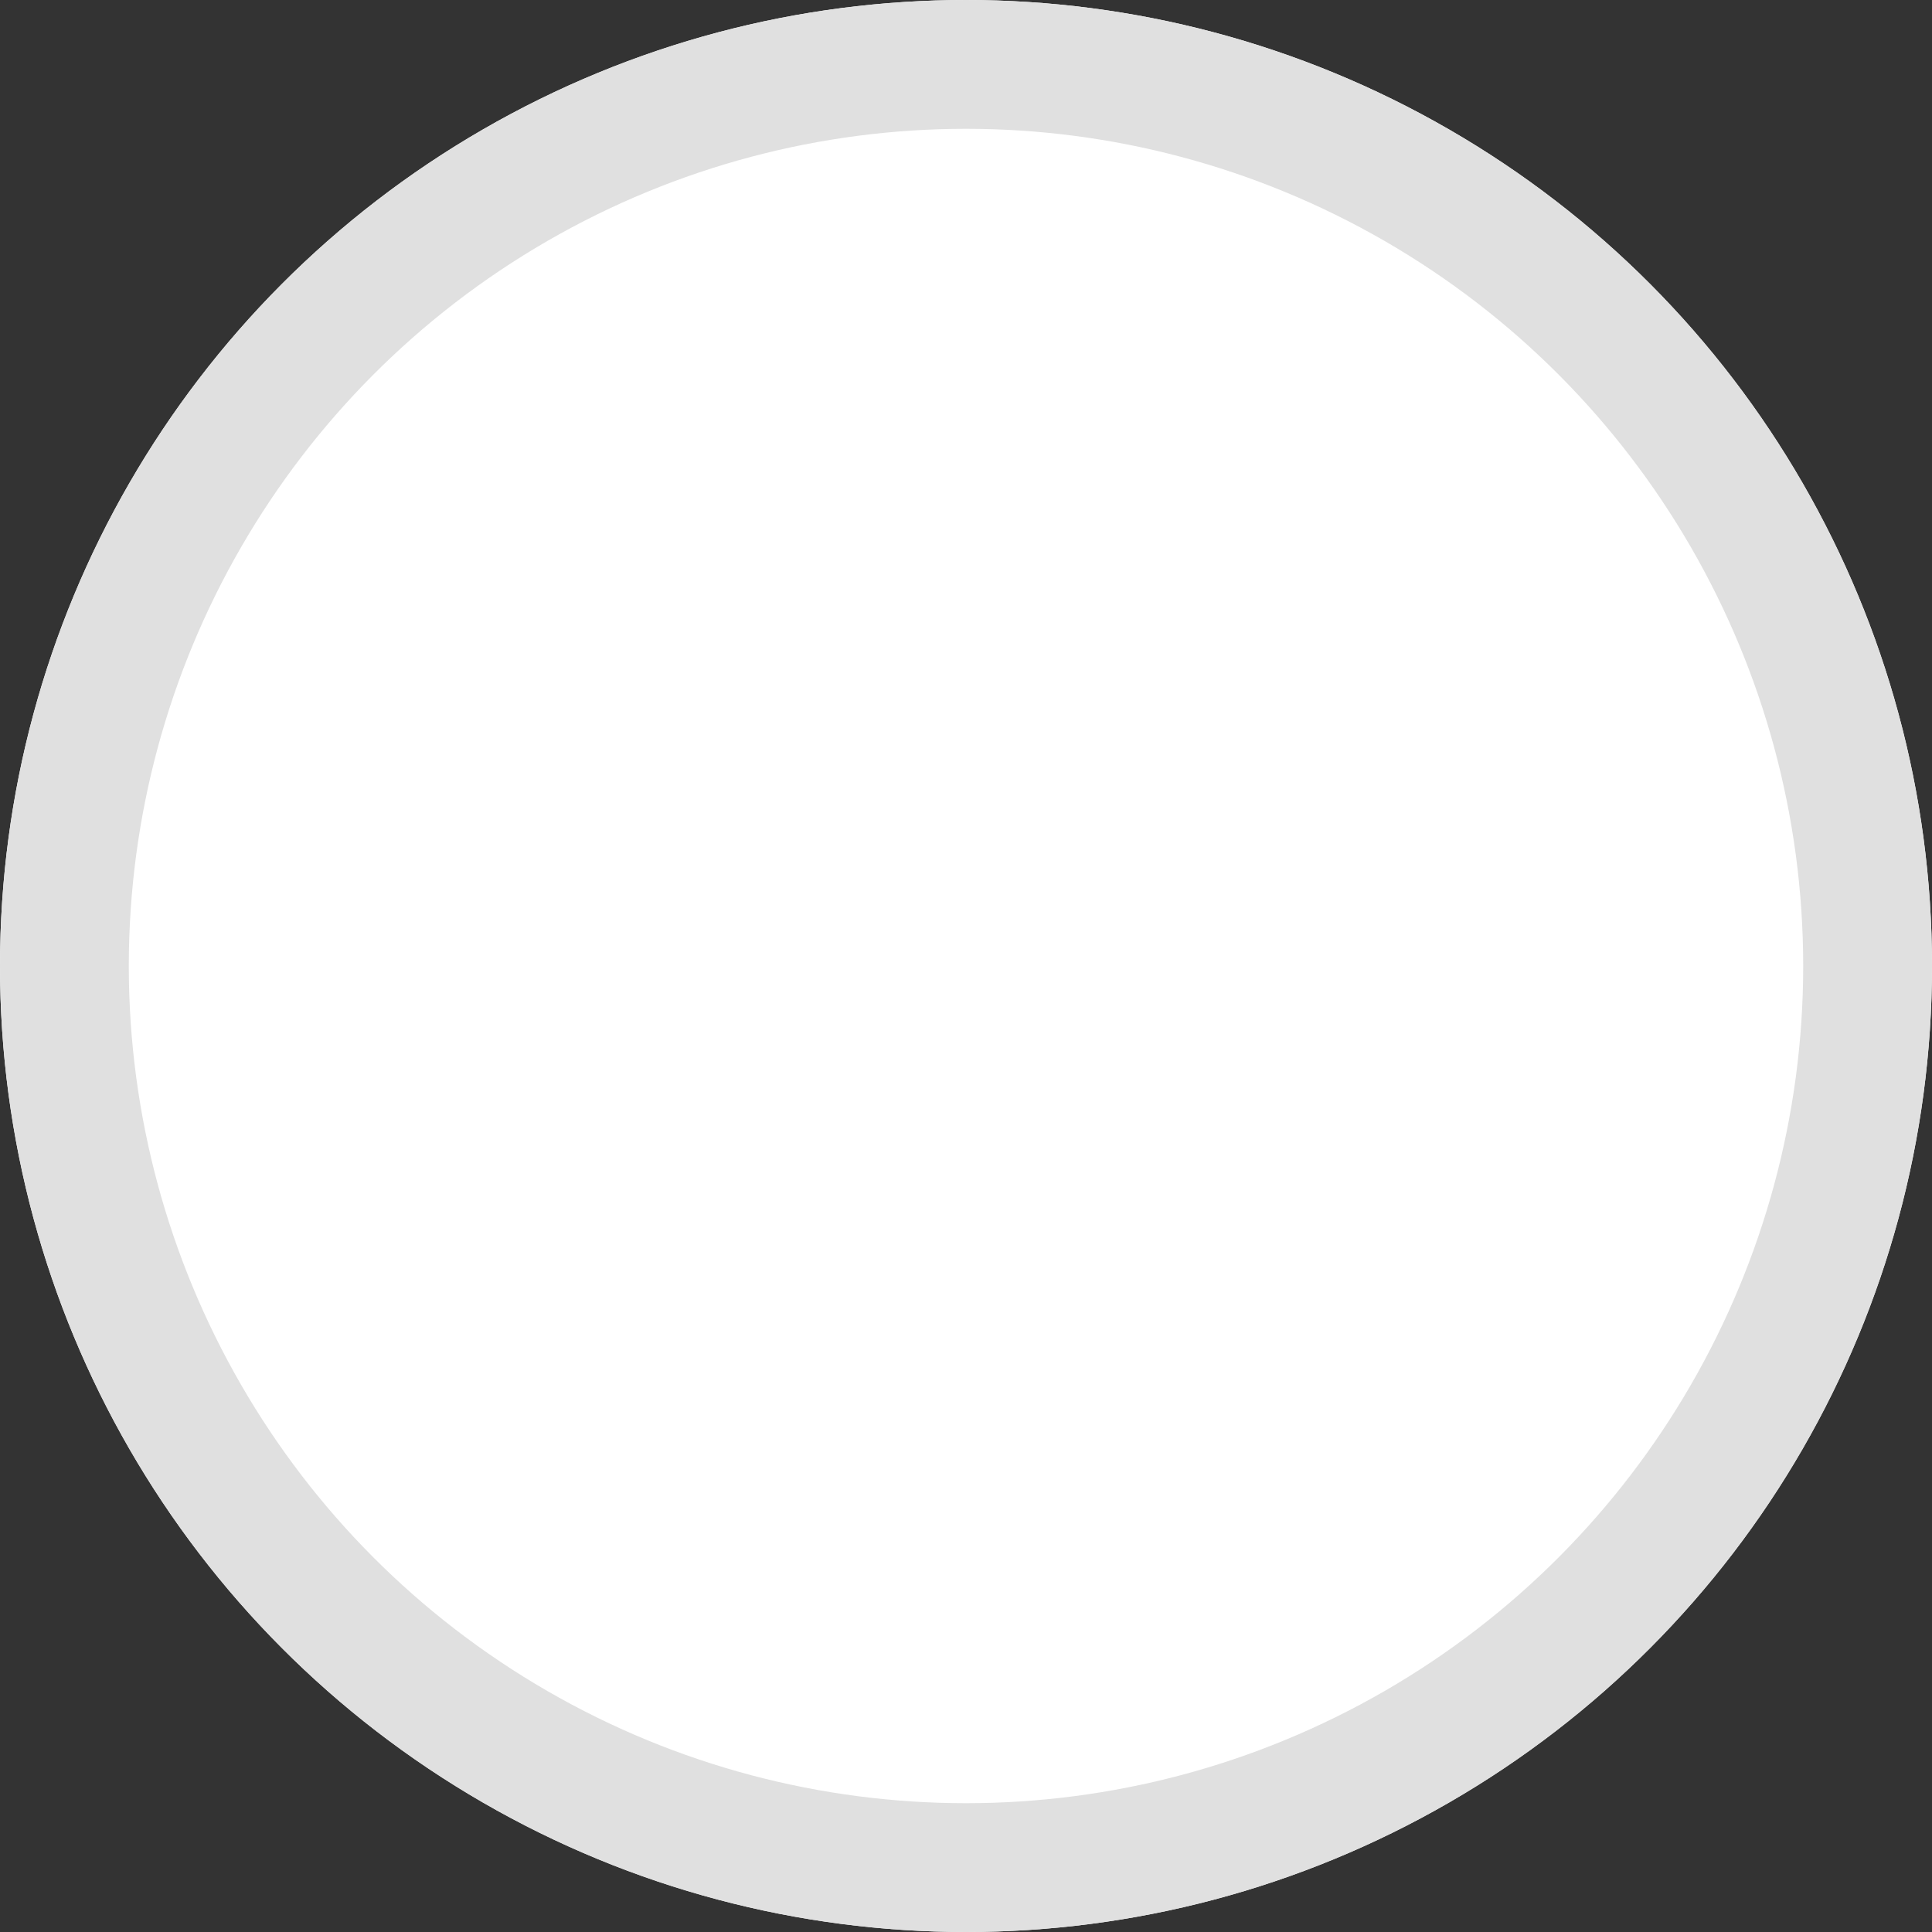 <svg xmlns="http://www.w3.org/2000/svg" width="15" height="15" viewBox="0 0 15 15"><rect x="0" y="0" width="15" height="15" fill="#333333" stroke="none"/><defs><style>.a{fill:#fff;stroke:#e0e0e0;}.b{stroke:none;}.c{fill:none;}</style></defs><g class="a"><circle class="b" cx="7.5" cy="7.5" r="7.5"/><circle class="c" cx="7.5" cy="7.5" r="7"/></g></svg>